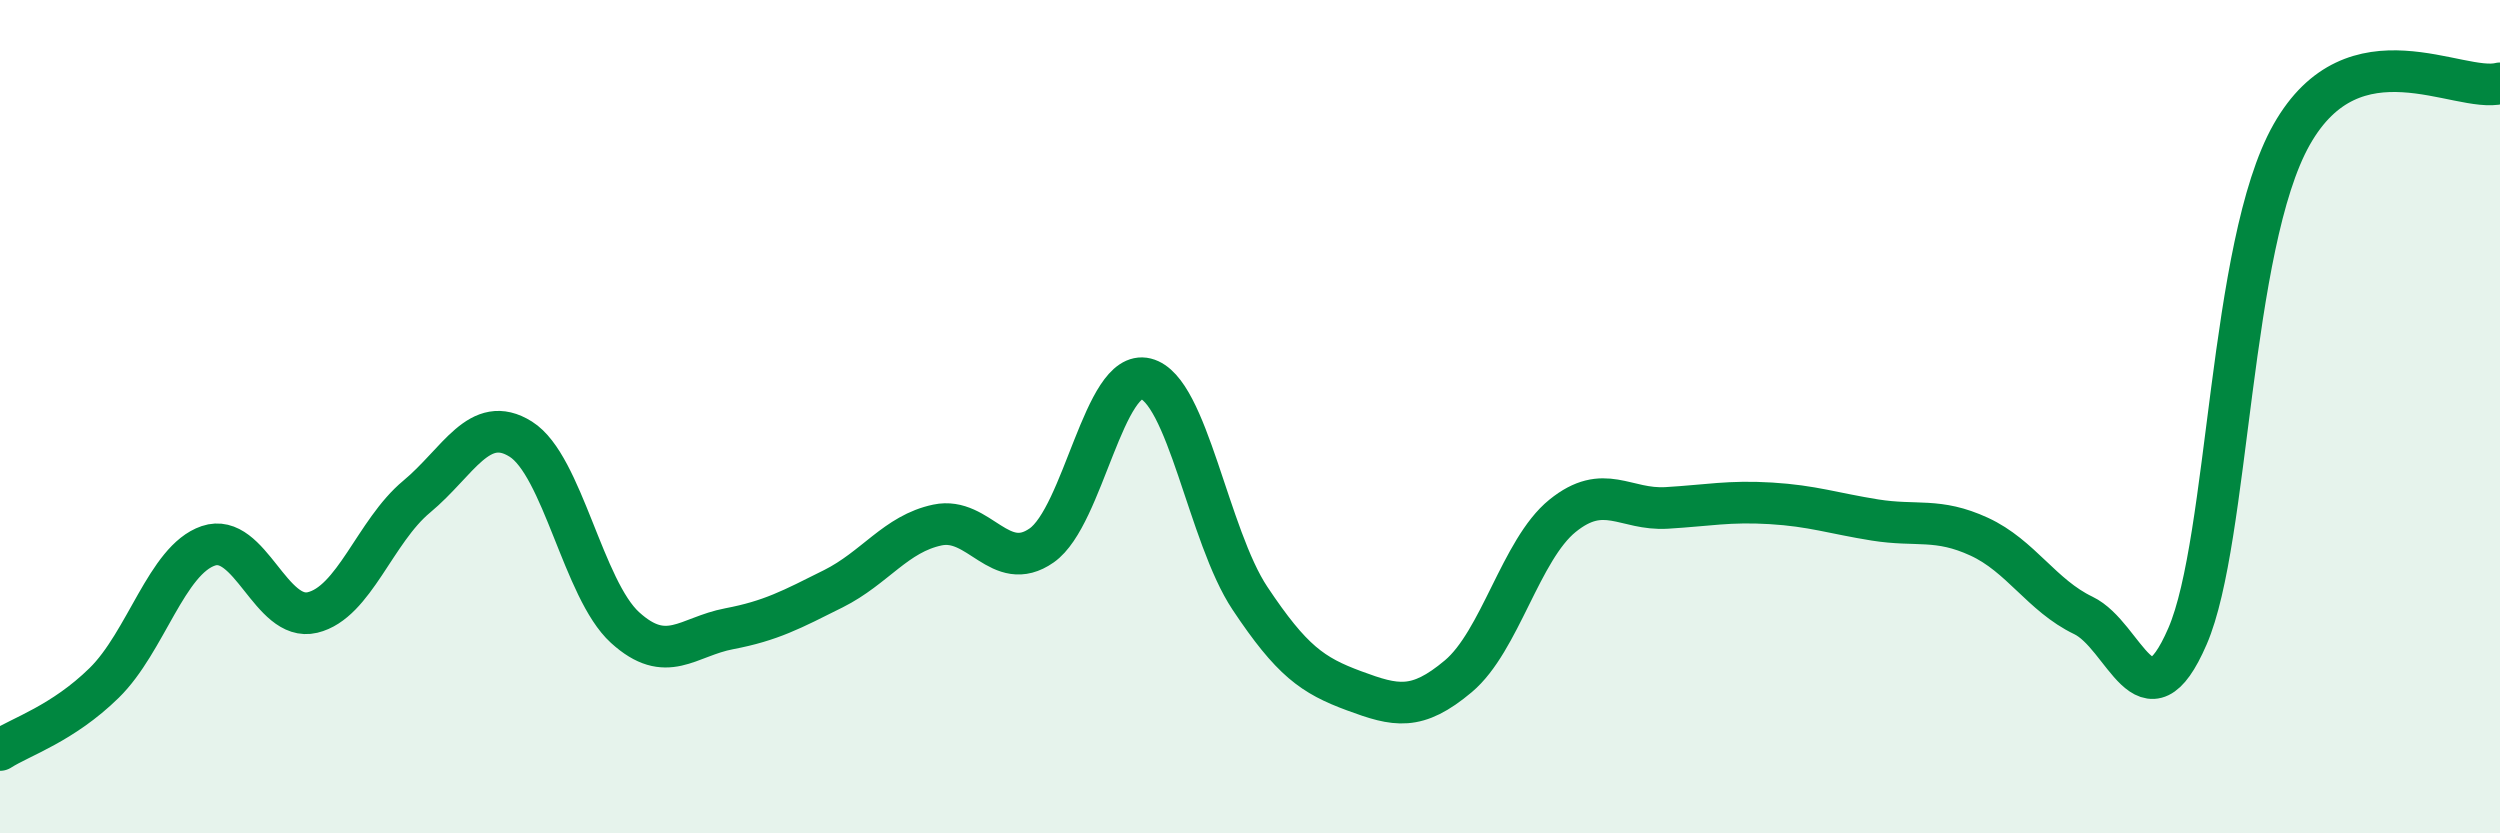 
    <svg width="60" height="20" viewBox="0 0 60 20" xmlns="http://www.w3.org/2000/svg">
      <path
        d="M 0,18 C 0.5,17.68 1.5,17.37 2.5,16.39 C 3.5,15.41 4,13.44 5,13.1 C 6,12.76 6.5,14.94 7.5,14.7 C 8.5,14.46 9,12.75 10,11.92 C 11,11.09 11.5,9.91 12.5,10.54 C 13.5,11.17 14,14.15 15,15.06 C 16,15.97 16.5,15.28 17.5,15.09 C 18.5,14.9 19,14.63 20,14.13 C 21,13.63 21.5,12.81 22.5,12.6 C 23.5,12.39 24,13.79 25,13.09 C 26,12.39 26.5,8.84 27.5,9.09 C 28.5,9.34 29,12.86 30,14.36 C 31,15.86 31.5,16.21 32.5,16.58 C 33.5,16.95 34,17.07 35,16.23 C 36,15.39 36.5,13.19 37.5,12.38 C 38.5,11.57 39,12.25 40,12.19 C 41,12.13 41.5,12.02 42.5,12.08 C 43.5,12.14 44,12.32 45,12.48 C 46,12.64 46.5,12.42 47.5,12.88 C 48.5,13.34 49,14.29 50,14.77 C 51,15.25 51.5,17.58 52.5,15.27 C 53.5,12.96 53.5,5.88 55,3.23 C 56.5,0.58 59,2.25 60,2L60 20L0 20Z"
        fill="#008740"
        opacity="0.1"
        stroke-linecap="round"
        stroke-linejoin="round"
      />
      <path
        d="M 0,18 C 0.5,17.68 1.5,17.37 2.5,16.39 C 3.5,15.41 4,13.44 5,13.1 C 6,12.76 6.5,14.94 7.5,14.7 C 8.5,14.46 9,12.75 10,11.92 C 11,11.09 11.5,9.91 12.5,10.54 C 13.5,11.17 14,14.15 15,15.06 C 16,15.97 16.5,15.28 17.5,15.09 C 18.5,14.9 19,14.63 20,14.13 C 21,13.63 21.5,12.81 22.5,12.6 C 23.5,12.39 24,13.79 25,13.09 C 26,12.39 26.5,8.84 27.5,9.09 C 28.5,9.34 29,12.86 30,14.36 C 31,15.86 31.5,16.21 32.5,16.58 C 33.5,16.95 34,17.07 35,16.23 C 36,15.39 36.5,13.19 37.5,12.38 C 38.5,11.57 39,12.25 40,12.19 C 41,12.13 41.5,12.02 42.5,12.08 C 43.5,12.14 44,12.32 45,12.48 C 46,12.64 46.5,12.42 47.5,12.88 C 48.5,13.34 49,14.29 50,14.77 C 51,15.25 51.5,17.58 52.5,15.27 C 53.5,12.96 53.5,5.88 55,3.23 C 56.5,0.58 59,2.25 60,2"
        stroke="#008740"
        stroke-width="1"
        fill="none"
        stroke-linecap="round"
        stroke-linejoin="round"
      />
    </svg>
  
